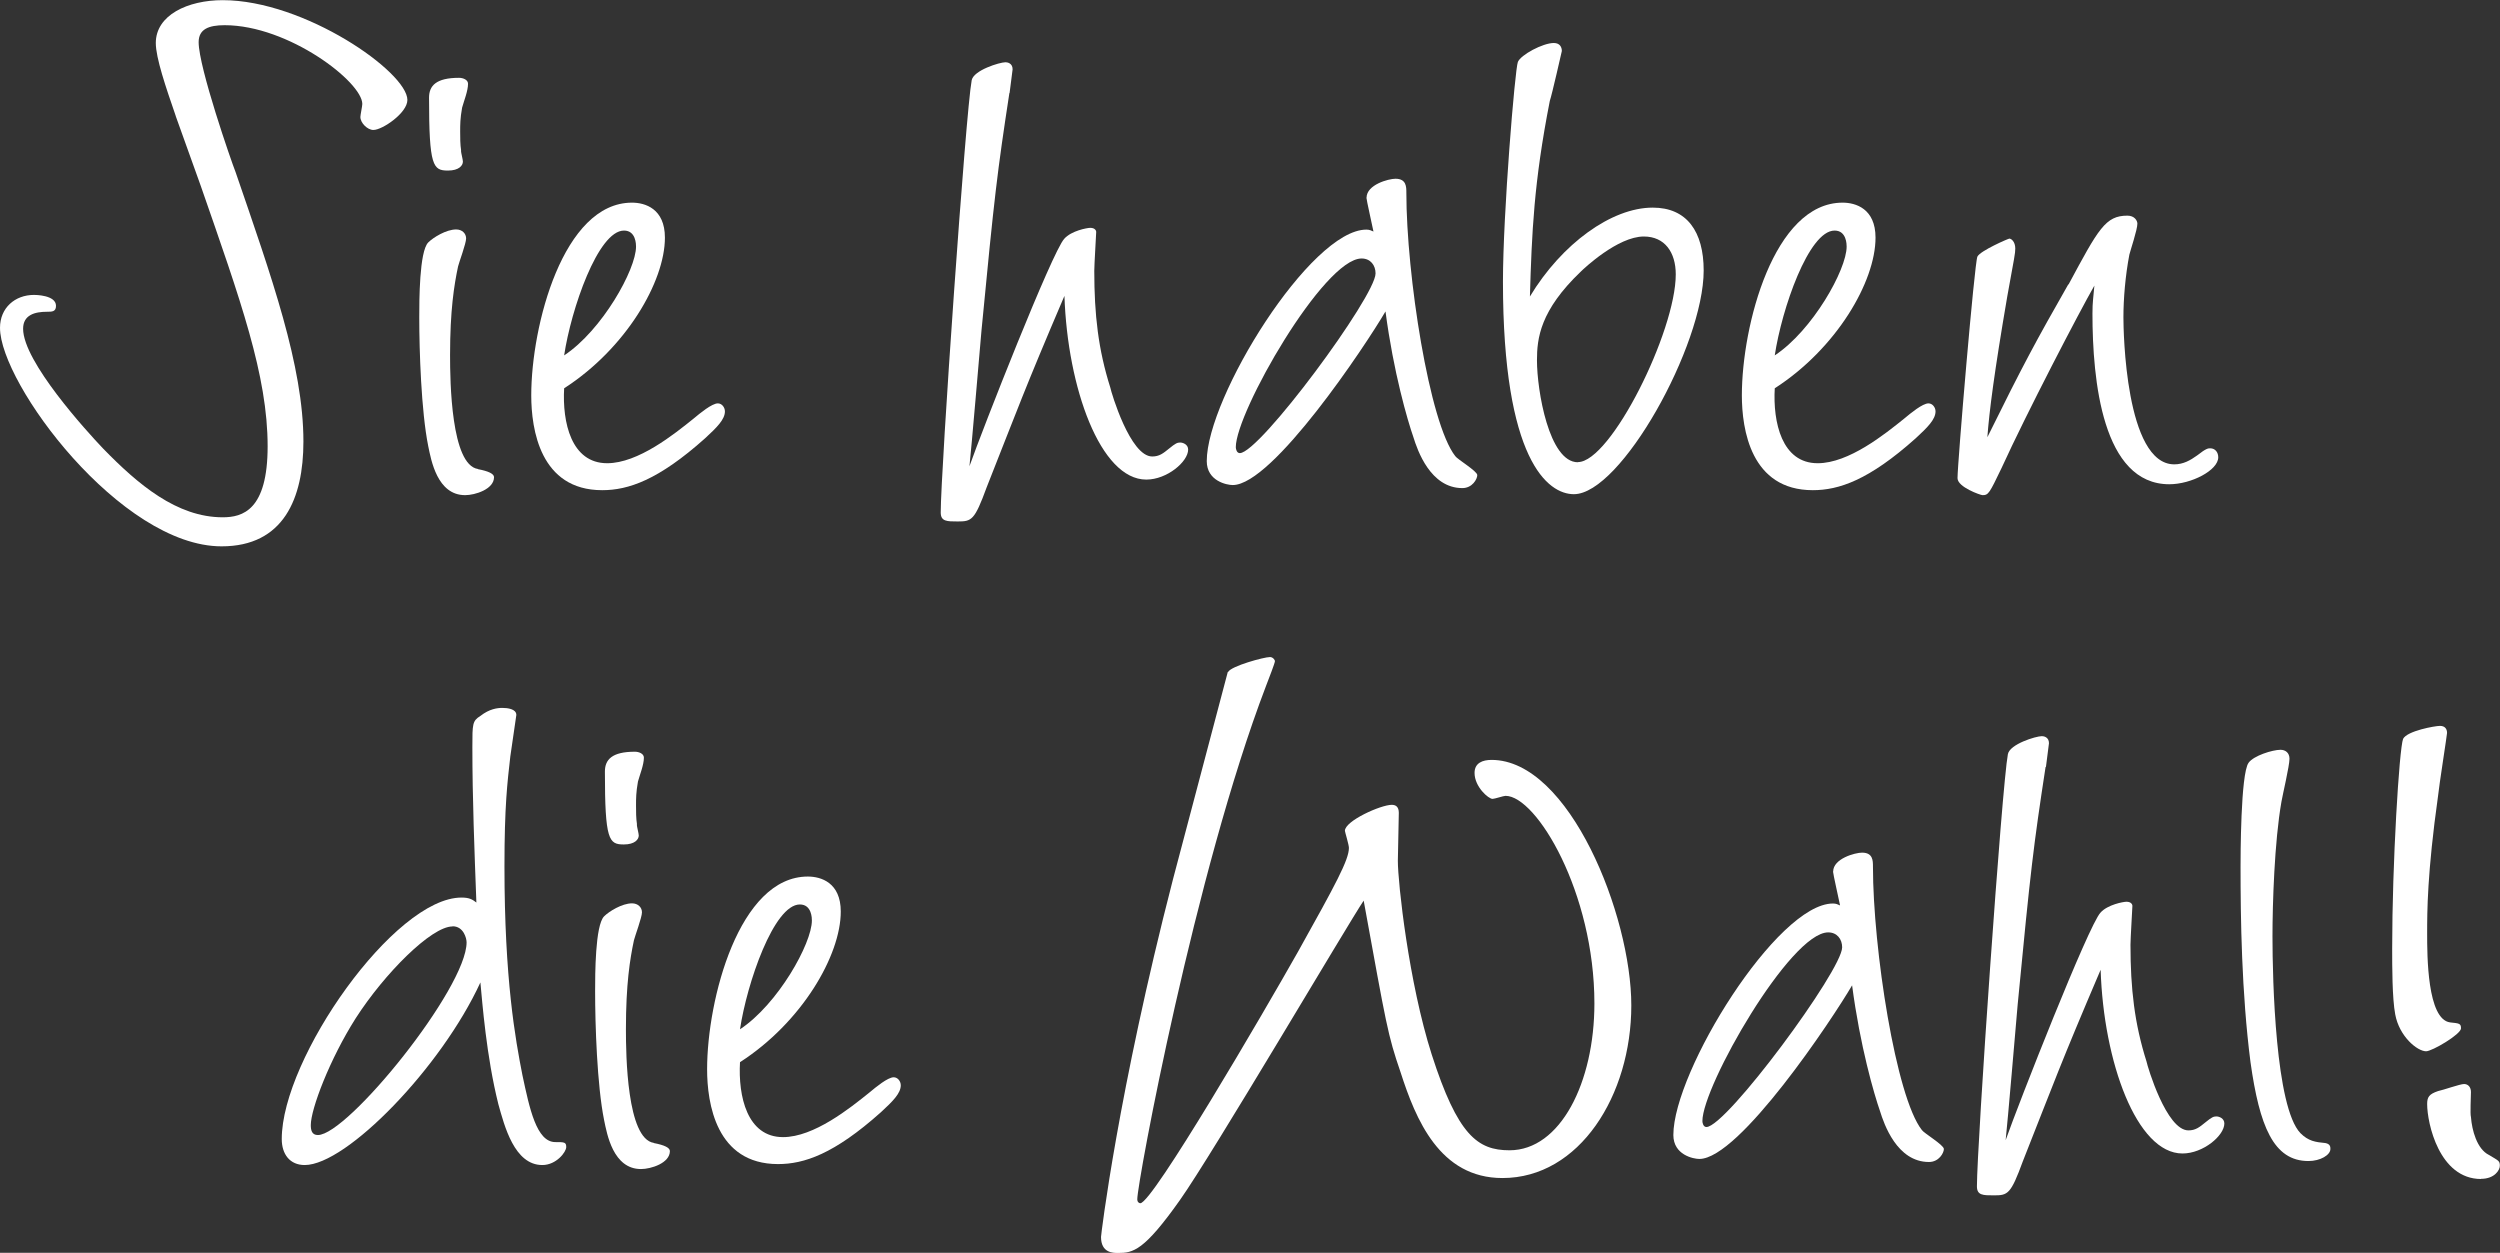 <?xml version="1.0" encoding="UTF-8"?>
<svg id="Ebene_2" data-name="Ebene 2" xmlns="http://www.w3.org/2000/svg" viewBox="0 0 155.81 78.08">
  <rect x="0" y="0" width="155.81" height="78.08" fill="#333333" stroke="none"/>
  <defs>
    <style>
      .cls-1 {
        fill: #fff;
        stroke-width: 0px;
      }
    </style>
  </defs>
  <g id="Ebene_1-2" data-name="Ebene 1">
    <g>
      <g>
        <path class="cls-1" d="m10.95,7.22c-.62-1.8-1.24-3.61-1.24-4.54,0-1.74,1.99-2.67,4.17-2.67,5.1,0,11.51,4.48,11.51,6.22,0,.81-1.56,1.87-2.12,1.87-.37,0-.81-.44-.81-.81,0-.12.12-.68.12-.81,0-1.37-4.6-4.91-8.58-4.91-1,0-1.62.25-1.62,1.06,0,1.56,2.05,7.47,2.3,8.09,2.24,6.53,4.23,12.07,4.23,16.8,0,3.55-1.24,6.53-5.1,6.53-6.28,0-13.81-10.14-13.81-13.62,0-1.24.93-2.05,2.12-2.05.06,0,1.37,0,1.37.68,0,.37-.25.37-.56.37-.75,0-1.49.19-1.49,1.06,0,2.05,3.98,6.41,4.98,7.46,2.18,2.24,4.6,4.29,7.46,4.29,1.24,0,2.8-.44,2.8-4.42,0-4.42-1.68-9.08-4.17-16.24l-1.56-4.35Z"/>
        <path class="cls-1" d="m29.79,29.24q1,.19,1,.5c0,.75-1.18,1.12-1.8,1.12-1.74,0-2.12-2.18-2.3-3.05-.44-2.18-.56-5.97-.56-8.03,0-1,0-4.11.56-4.67.31-.31,1.12-.81,1.74-.81.37,0,.62.25.62.56s-.44,1.49-.5,1.74c-.25,1.18-.5,2.74-.5,5.54,0,1.62.06,6.84,1.74,7.09Zm-1.06-19.85c0,.12.12.56.12.68,0,.25-.25.56-.93.56-.93,0-1.18-.25-1.18-4.54,0-.75.44-1.24,1.87-1.24.25,0,.56.12.56.37,0,.44-.25,1.06-.37,1.49-.12.68-.12,1.06-.12,1.49,0,.37,0,.81.06,1.18Z"/>
        <path class="cls-1" d="m37.84,28.87c1.93,0,4.17-1.8,5.41-2.8.37-.31,1.12-.93,1.49-.93.25,0,.44.25.44.5,0,.5-.5,1-1.24,1.68-2.92,2.61-4.79,3.23-6.41,3.23-3.86,0-4.42-3.79-4.42-5.91,0-4.35,1.99-12.01,6.28-12.01.81,0,2.05.37,2.05,2.18,0,2.74-2.43,6.91-6.28,9.39-.12,2.12.44,4.67,2.68,4.67Zm1.8-13.5c0-.12,0-1-.75-1-1.62,0-3.3,4.91-3.73,7.78,2.36-1.56,4.48-5.35,4.48-6.78Z"/>
        <path class="cls-1" d="m62.91,5.79c-.75,4.91-.93,6.35-1.74,14.81-.12,1.37-.62,7.28-.75,8.46.81-2.3,5.16-13.38,5.91-14.18.44-.5,1.43-.68,1.62-.68.31,0,.37.19.37.25,0,.12-.12,2.05-.12,2.43,0,2.74.25,4.91,1,7.28.06.31,1.24,4.29,2.61,4.29.44,0,.68-.19,1.06-.5s.5-.37.68-.37.5.12.5.44c0,.75-1.31,1.87-2.61,1.87-2.86,0-4.91-5.72-5.1-11.45-2.55,5.97-2.86,6.91-4.85,11.94-.75,2.05-.93,2.12-1.8,2.12-.68,0-1.06,0-1.06-.56,0-2.55,1.56-25.01,1.93-26.94.12-.62,1.74-1.12,2.11-1.12.12,0,.44.06.44.44l-.19,1.49Z"/>
        <path class="cls-1" d="m85.17,12.32c0-.81,1.37-1.18,1.8-1.18.68,0,.68.5.68.87,0,5.1,1.43,14.37,3.05,16.42.12.19,1.37.93,1.37,1.18s-.31.81-.93.81c-1.99,0-2.8-2.36-3.05-3.17-.37-1.06-1.24-4.04-1.74-7.84-1.24,2.12-7.03,10.82-9.52,10.82-.37,0-1.62-.25-1.62-1.49,0-3.98,6.47-14.43,9.95-14.43.19,0,.31.06.44.12-.06-.31-.44-1.99-.44-2.12Zm-.31,3.79c-2.36,0-7.84,9.58-7.84,11.76,0,.12.06.37.25.37,1.24,0,8.46-9.77,8.46-11.2,0-.5-.31-.93-.87-.93Z"/>
        <path class="cls-1" d="m103.01,12.94c2.12,0,3.17,1.49,3.17,3.92,0,4.67-5.16,13.94-8.09,13.94-1.62,0-4.42-2.12-4.42-13.25,0-4.23.75-13.25.93-13.69s1.55-1.18,2.24-1.18c.37,0,.5.25.5.5,0,0-.62,2.74-.75,3.11-1,5.1-1.12,8.21-1.24,12.19,1.99-3.3,5.1-5.54,7.65-5.54Zm-4.67,15.86c2.05,0,6.1-8.15,6.1-11.7,0-1.37-.68-2.36-1.99-2.36-1.62,0-3.73,1.99-3.92,2.18-2.55,2.43-2.74,4.17-2.74,5.54,0,1.87.75,6.35,2.55,6.35Z"/>
        <path class="cls-1" d="m113.29,28.87c1.93,0,4.17-1.8,5.41-2.8.37-.31,1.12-.93,1.49-.93.25,0,.44.25.44.5,0,.5-.5,1-1.24,1.68-2.92,2.61-4.79,3.23-6.41,3.23-3.86,0-4.42-3.79-4.42-5.91,0-4.35,1.99-12.01,6.28-12.01.81,0,2.05.37,2.05,2.18,0,2.74-2.43,6.91-6.28,9.39-.12,2.12.44,4.67,2.67,4.67Zm1.8-13.5c0-.12,0-1-.75-1-1.62,0-3.3,4.91-3.73,7.78,2.36-1.56,4.48-5.35,4.48-6.78Z"/>
        <path class="cls-1" d="m128.92,17.73c1.87-3.48,2.3-4.29,3.67-4.29.44,0,.62.31.62.5,0,.37-.44,1.68-.5,1.93-.25,1.31-.37,2.74-.37,3.92,0,.81.12,9.15,3.17,9.15.56,0,1-.25,1.43-.56.56-.44.68-.44.81-.44.31,0,.5.25.5.56,0,.81-1.68,1.68-3.05,1.68-4.17,0-4.79-6.47-4.79-10.64,0-.75.06-1,.12-1.74-.93,1.62-4.23,7.96-5.79,11.38-.75,1.56-.81,1.68-1.18,1.68-.12,0-1.56-.5-1.56-1.06,0-.93,1.06-13.44,1.24-13.81.19-.37,1.93-1.12,1.99-1.12.12,0,.37.19.37.62,0,.31-.06.56-.5,2.99-.81,4.73-1.12,7.15-1.24,8.77,2.24-4.54,3.05-6.03,5.04-9.52Z"/>
      </g>
      <g>
        <path class="cls-1" d="m31.81,47.1c-.19,1.68-.37,3.11-.37,6.91,0,7.03.68,10.76,1.12,13,.44,2.05.87,4.17,2.05,4.17.56,0,.68,0,.68.31s-.62,1.12-1.49,1.12c-1.74,0-2.36-2.43-2.74-3.79-.75-2.99-1-6.35-1.12-7.59-2.43,5.29-8.34,11.38-10.95,11.38-.93,0-1.43-.68-1.43-1.62,0-5.04,7.03-15.05,11.2-15.05.5,0,.68.12.93.31-.12-3.23-.25-6.47-.25-9.7,0-1.43,0-1.62.5-1.93.56-.44,1.06-.5,1.37-.5s.87.06.87.44l-.37,2.55Zm-3.61,10.64c-1.31,0-4.23,2.92-6.03,5.72-1.62,2.55-2.8,5.66-2.8,6.66,0,.31.06.62.44.62,1.87,0,9.27-9.15,9.27-12.01,0-.25-.19-1-.87-1Z"/>
        <path class="cls-1" d="m40.75,71.24q1,.19,1,.5c0,.75-1.18,1.12-1.8,1.12-1.74,0-2.12-2.18-2.3-3.05-.44-2.18-.56-5.97-.56-8.03,0-1,0-4.11.56-4.67.31-.31,1.12-.81,1.74-.81.37,0,.62.25.62.56s-.44,1.49-.5,1.74c-.25,1.18-.5,2.74-.5,5.54,0,1.62.06,6.84,1.74,7.09Zm-1.06-19.85c0,.12.12.56.12.68,0,.25-.25.56-.93.56-.93,0-1.18-.25-1.18-4.54,0-.75.44-1.24,1.87-1.24.25,0,.56.12.56.37,0,.44-.25,1.06-.37,1.49-.12.68-.12,1.06-.12,1.49,0,.37,0,.81.06,1.18Z"/>
        <path class="cls-1" d="m48.8,70.87c1.93,0,4.17-1.8,5.41-2.8.37-.31,1.12-.93,1.49-.93.25,0,.44.25.44.5,0,.5-.5,1-1.24,1.68-2.92,2.61-4.79,3.23-6.41,3.23-3.86,0-4.42-3.79-4.42-5.91,0-4.35,1.99-12.01,6.28-12.01.81,0,2.05.37,2.05,2.18,0,2.74-2.43,6.91-6.28,9.39-.12,2.12.44,4.67,2.68,4.67Zm1.8-13.5c0-.12,0-1-.75-1-1.62,0-3.3,4.91-3.73,7.78,2.36-1.56,4.48-5.35,4.48-6.78Z"/>
        <path class="cls-1" d="m76.54,41.88c.19-.37,2.24-.93,2.61-.93.19,0,.31.19.31.25,0,.12-.37,1.06-.56,1.56-4.42,11.57-8.02,30.92-8.02,31.98,0,.19.12.25.19.25.75,0,7.65-11.82,9.83-15.68,2.36-4.23,3.17-5.72,3.17-6.47,0-.19-.25-1-.25-1.06,0-.62,2.24-1.62,2.92-1.62.25,0,.44.12.44.5l-.06,2.99c0,1.37.68,7.59,2.11,12.07,1.62,5.04,2.86,5.97,4.85,5.97,3.17,0,5.29-4.23,5.29-9.15,0-6.91-3.61-12.94-5.54-12.94-.12,0-.68.19-.81.19-.25,0-1.12-.75-1.12-1.62,0-.62.5-.81,1.06-.81,4.85,0,8.71,9.7,8.71,15.3s-3.23,10.76-8.03,10.76c-3.92,0-5.41-3.67-6.35-6.59-.81-2.36-.87-2.86-2.3-10.7-.93,1.37-9.46,15.86-11.45,18.66-2.24,3.17-2.92,3.3-3.86,3.3-.31,0-1.06,0-1.06-1,0-.12,1.06-9.02,4.48-22.27l3.42-12.94Z"/>
        <path class="cls-1" d="m114.25,54.32c0-.81,1.37-1.18,1.8-1.18.68,0,.68.5.68.87,0,5.1,1.43,14.37,3.05,16.42.12.19,1.37.93,1.37,1.18s-.31.81-.93.81c-1.99,0-2.8-2.36-3.05-3.17-.37-1.06-1.24-4.04-1.74-7.84-1.24,2.12-7.03,10.82-9.52,10.82-.37,0-1.62-.25-1.62-1.49,0-3.98,6.47-14.43,9.95-14.43.19,0,.31.06.44.12-.06-.31-.44-1.99-.44-2.12Zm-.31,3.79c-2.36,0-7.84,9.58-7.84,11.76,0,.12.06.37.25.37,1.24,0,8.46-9.77,8.46-11.2,0-.5-.31-.93-.87-.93Z"/>
        <path class="cls-1" d="m127.49,47.79c-.75,4.91-.93,6.35-1.74,14.81-.12,1.37-.62,7.28-.75,8.46.81-2.3,5.16-13.38,5.91-14.18.44-.5,1.43-.68,1.62-.68.31,0,.37.19.37.25,0,.12-.12,2.05-.12,2.43,0,2.74.25,4.91,1,7.28.06.31,1.24,4.29,2.61,4.29.44,0,.68-.19,1.06-.5s.5-.37.68-.37.5.12.5.44c0,.75-1.31,1.87-2.61,1.87-2.86,0-4.92-5.72-5.1-11.45-2.55,5.97-2.86,6.91-4.85,11.94-.75,2.05-.93,2.12-1.8,2.12-.68,0-1.06,0-1.06-.56,0-2.55,1.56-25.01,1.93-26.94.12-.62,1.74-1.12,2.12-1.12.12,0,.44.06.44.44l-.19,1.49Z"/>
        <path class="cls-1" d="m143.87,72.36c-2.18,0-3.05-2.18-3.61-6.16-.56-4.35-.62-9.02-.62-12.19,0-.5,0-5.79.5-6.47.31-.44,1.49-.81,1.99-.81.31,0,.56.19.56.56,0,.44-.44,2.3-.5,2.67-.44,2.49-.56,6.41-.56,8.4,0,2.74.19,10.64,1.74,12.26.5.5.93.56,1.56.62.31.06.31.25.31.37,0,.37-.62.75-1.37.75Z"/>
        <path class="cls-1" d="m151.21,65.52c-.56,0-1.68-.93-1.93-2.3-.19-1-.19-2.99-.19-4.11,0-5.29.44-12.44.68-13.06.25-.5,1.99-.81,2.3-.81s.44.19.44.44c0,.12-.5,3.3-.56,3.92-.68,4.85-.68,7.22-.68,8.58s0,5.35,1.43,5.54c.56.06.68.06.68.37,0,.37-1.8,1.43-2.18,1.43Zm3.42,7.96c-2.61,0-3.36-3.48-3.36-4.67,0-.44.12-.62.68-.81.31-.06,1.37-.44,1.62-.44s.43.19.43.5c0,.25-.06,1.37,0,1.56.06.81.37,1.99,1.12,2.36.62.37.68.37.68.68,0,.25-.31.81-1.18.81Z"/>
      </g>
    </g>
  </g>
</svg>